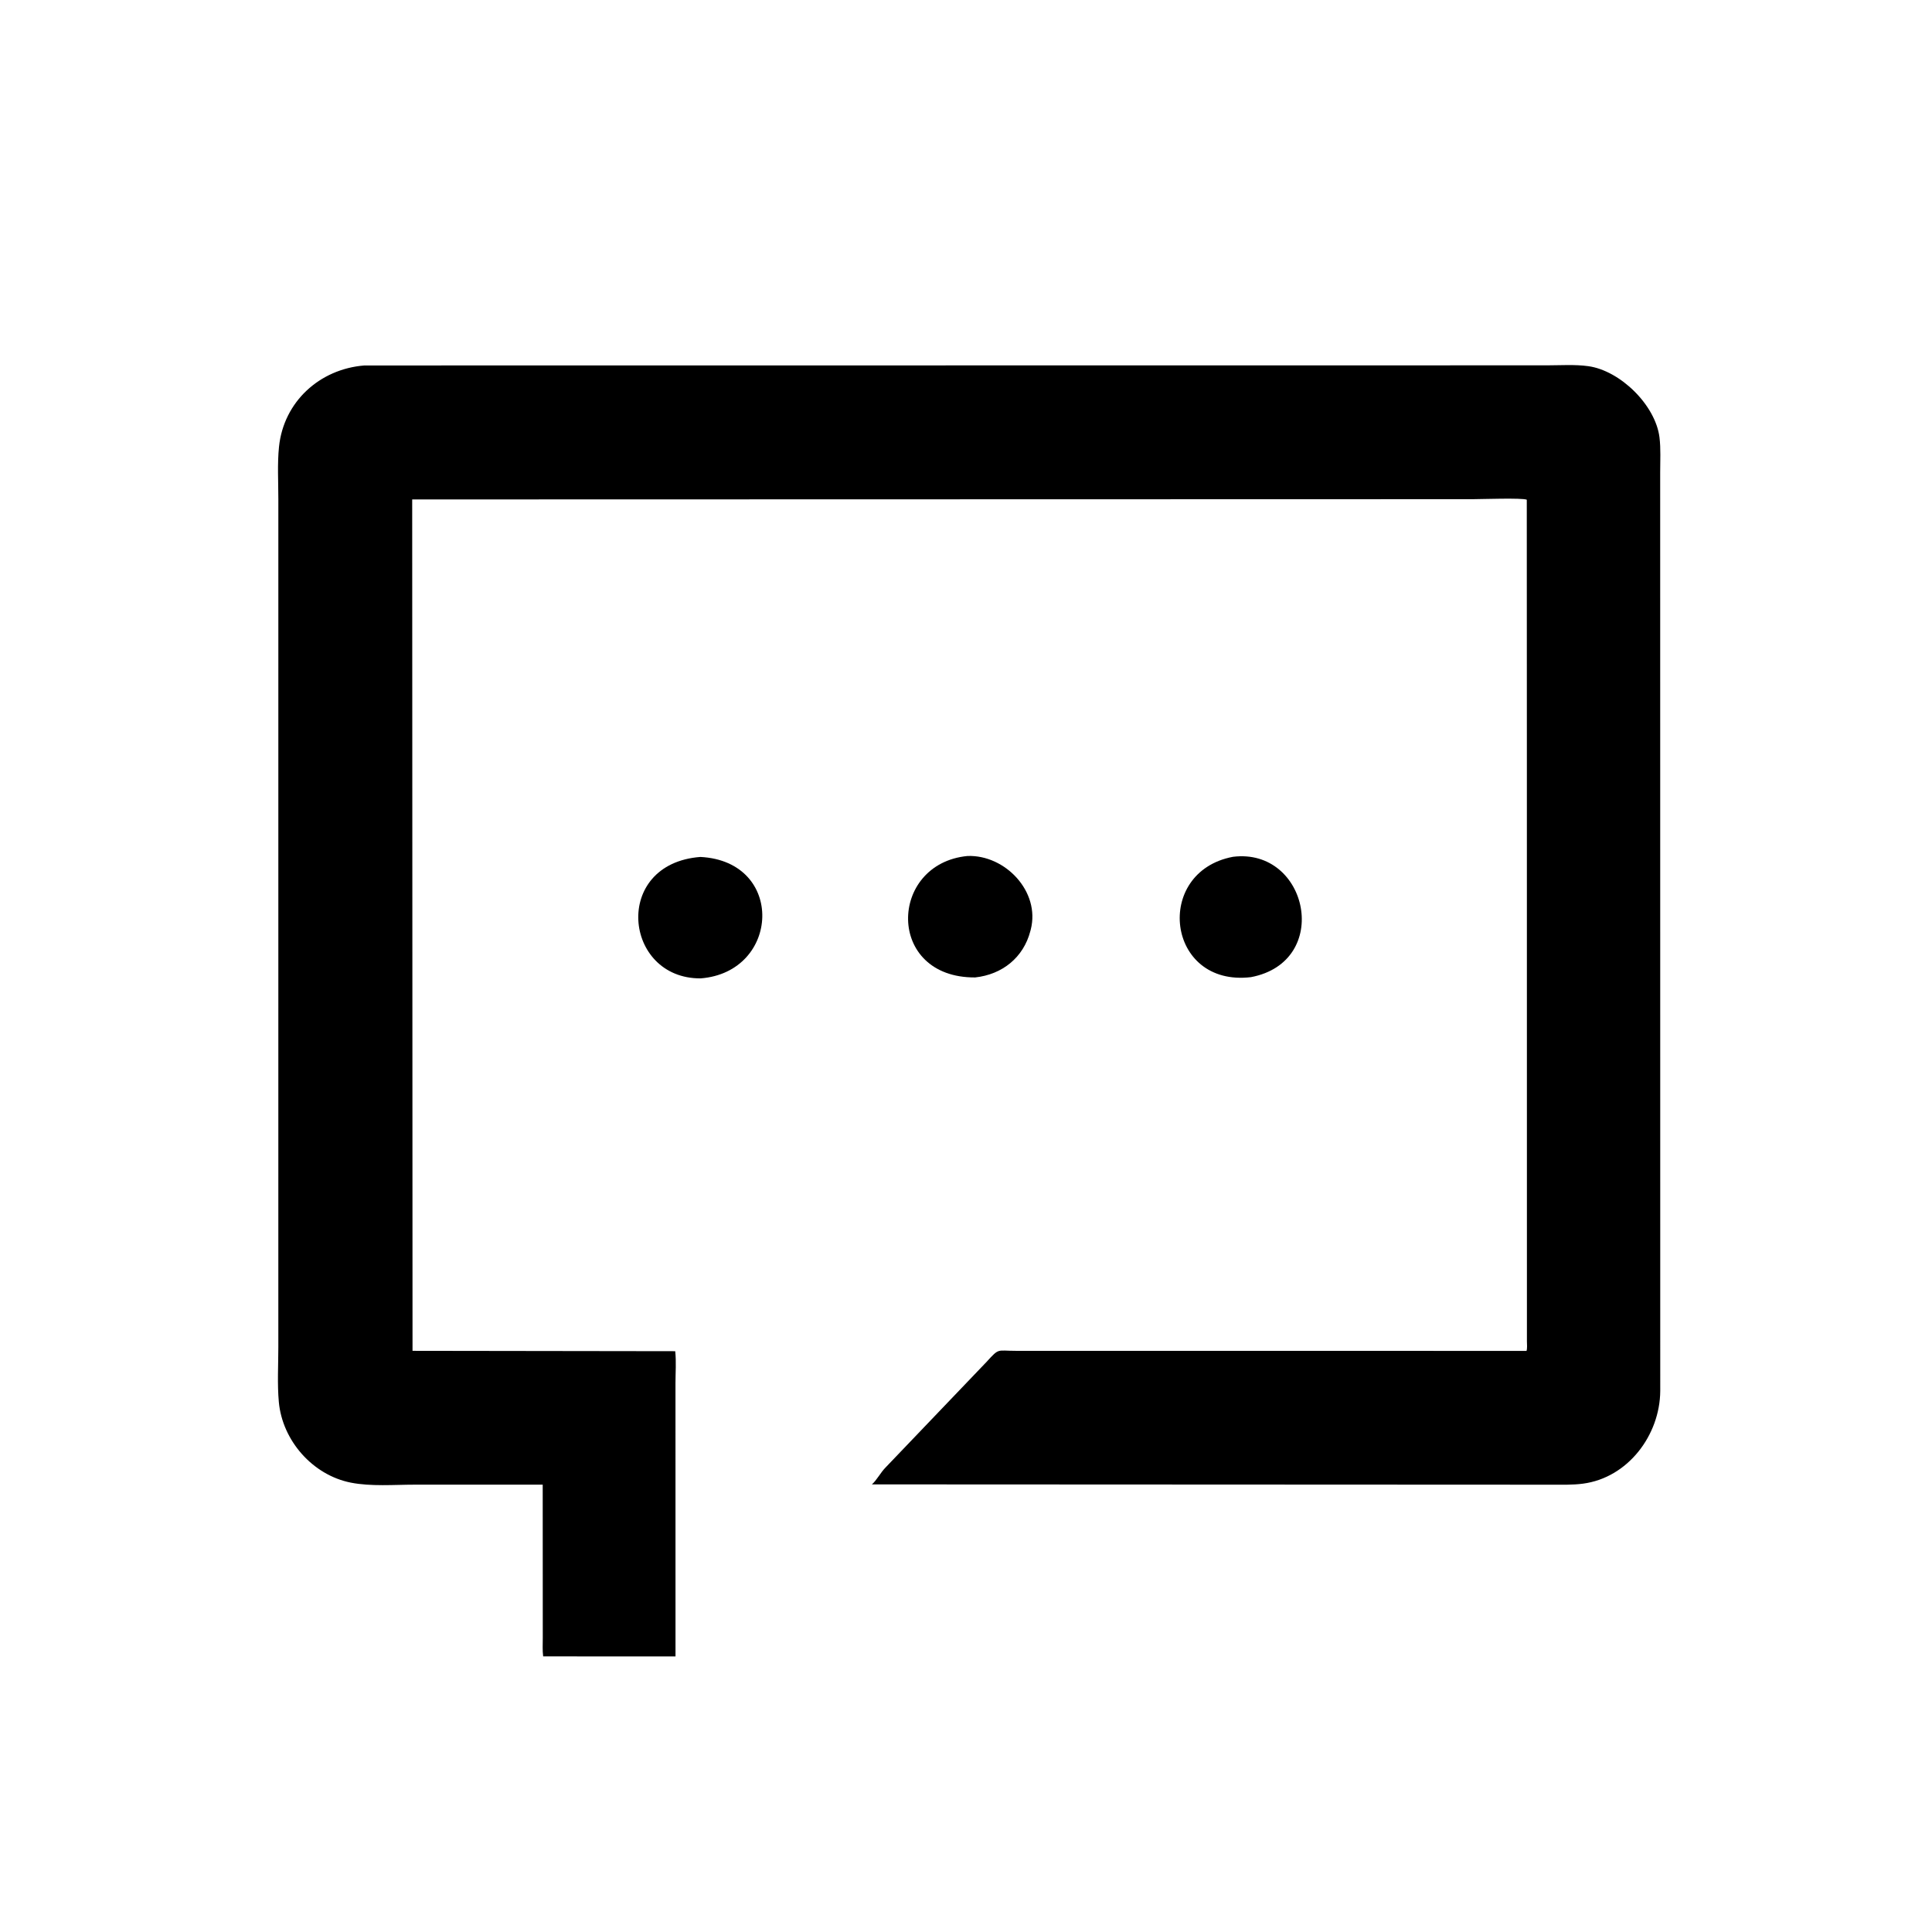 <svg version="1.1" xmlns="http://www.w3.org/2000/svg" style="display: block;" viewBox="0 0 2048 2048" width="640" height="640">
<path transform="translate(0,0)" fill="rgb(0,0,0)" d="M 1618.55 814.204 L 1618.45 529.728 C 1614.17 527.614 1569.66 529.147 1561.55 529.153 L 436.944 529.426 L 437.294 1431.93 L 715.762 1432.32 C 716.951 1443.3 716.034 1455.14 716.036 1466.25 L 716.068 1755.89 L 575.768 1755.83 C 574.911 1749.5 575.392 1742.59 575.371 1736.2 L 575.292 1573.78 L 439.684 1573.8 C 417.75 1573.81 393.335 1575.89 371.84 1571.64 C 331.417 1563.63 299.305 1527.06 295.573 1486.16 C 293.839 1467.16 295.043 1447.05 295.04 1427.97 L 295.056 528.841 C 295.069 510.728 293.901 491.647 295.751 473.665 C 300.669 425.856 338.834 391.154 386.263 387.409 L 1639.55 387.279 C 1653.9 387.279 1669.4 386.182 1683.61 388.148 C 1717.51 392.843 1754.86 429.405 1759.12 463.619 C 1760.62 475.695 1759.84 488.621 1759.86 500.819 L 1759.93 1474.5 C 1759.57 1521.38 1725.66 1566.47 1677.99 1572.75 C 1667.03 1574.19 1655.97 1573.82 1644.95 1573.84 L 924.243 1573.51 C 929.395 1569.09 933.44 1560.89 938.937 1555.39 L 1046.01 1443.42 C 1059.53 1428.57 1056.73 1431.98 1076.81 1431.94 L 1618.19 1432 C 1619.11 1429.01 1618.61 1425.03 1618.6 1421.9 L 1618.55 814.204 z"/>
<path transform="translate(0,0)" fill="rgb(0,0,0)" d="M 1033.77 1036.12 C 938.885 1036.77 941.616 915.55 1025.6 907.385 C 1065.48 905.944 1102.89 945.039 1092.67 985.271 L 1092.21 987 C 1084.92 1014.98 1062.55 1032.96 1033.77 1036.12 z"/>
<path transform="translate(0,0)" fill="rgb(0,0,0)" d="M 742.71 1037.12 C 660.889 1037.6 648.5 915.532 742.454 908.398 C 832.596 913.008 827.167 1030.53 742.71 1037.12 z"/>
<path transform="translate(0,0)" fill="rgb(0,0,0)" d="M 1326.11 1035.8 C 1236.26 1046.57 1222.36 924.216 1307.03 908.24 C 1386.94 898.327 1412.31 1019.43 1326.11 1035.8 z"/>
</svg>